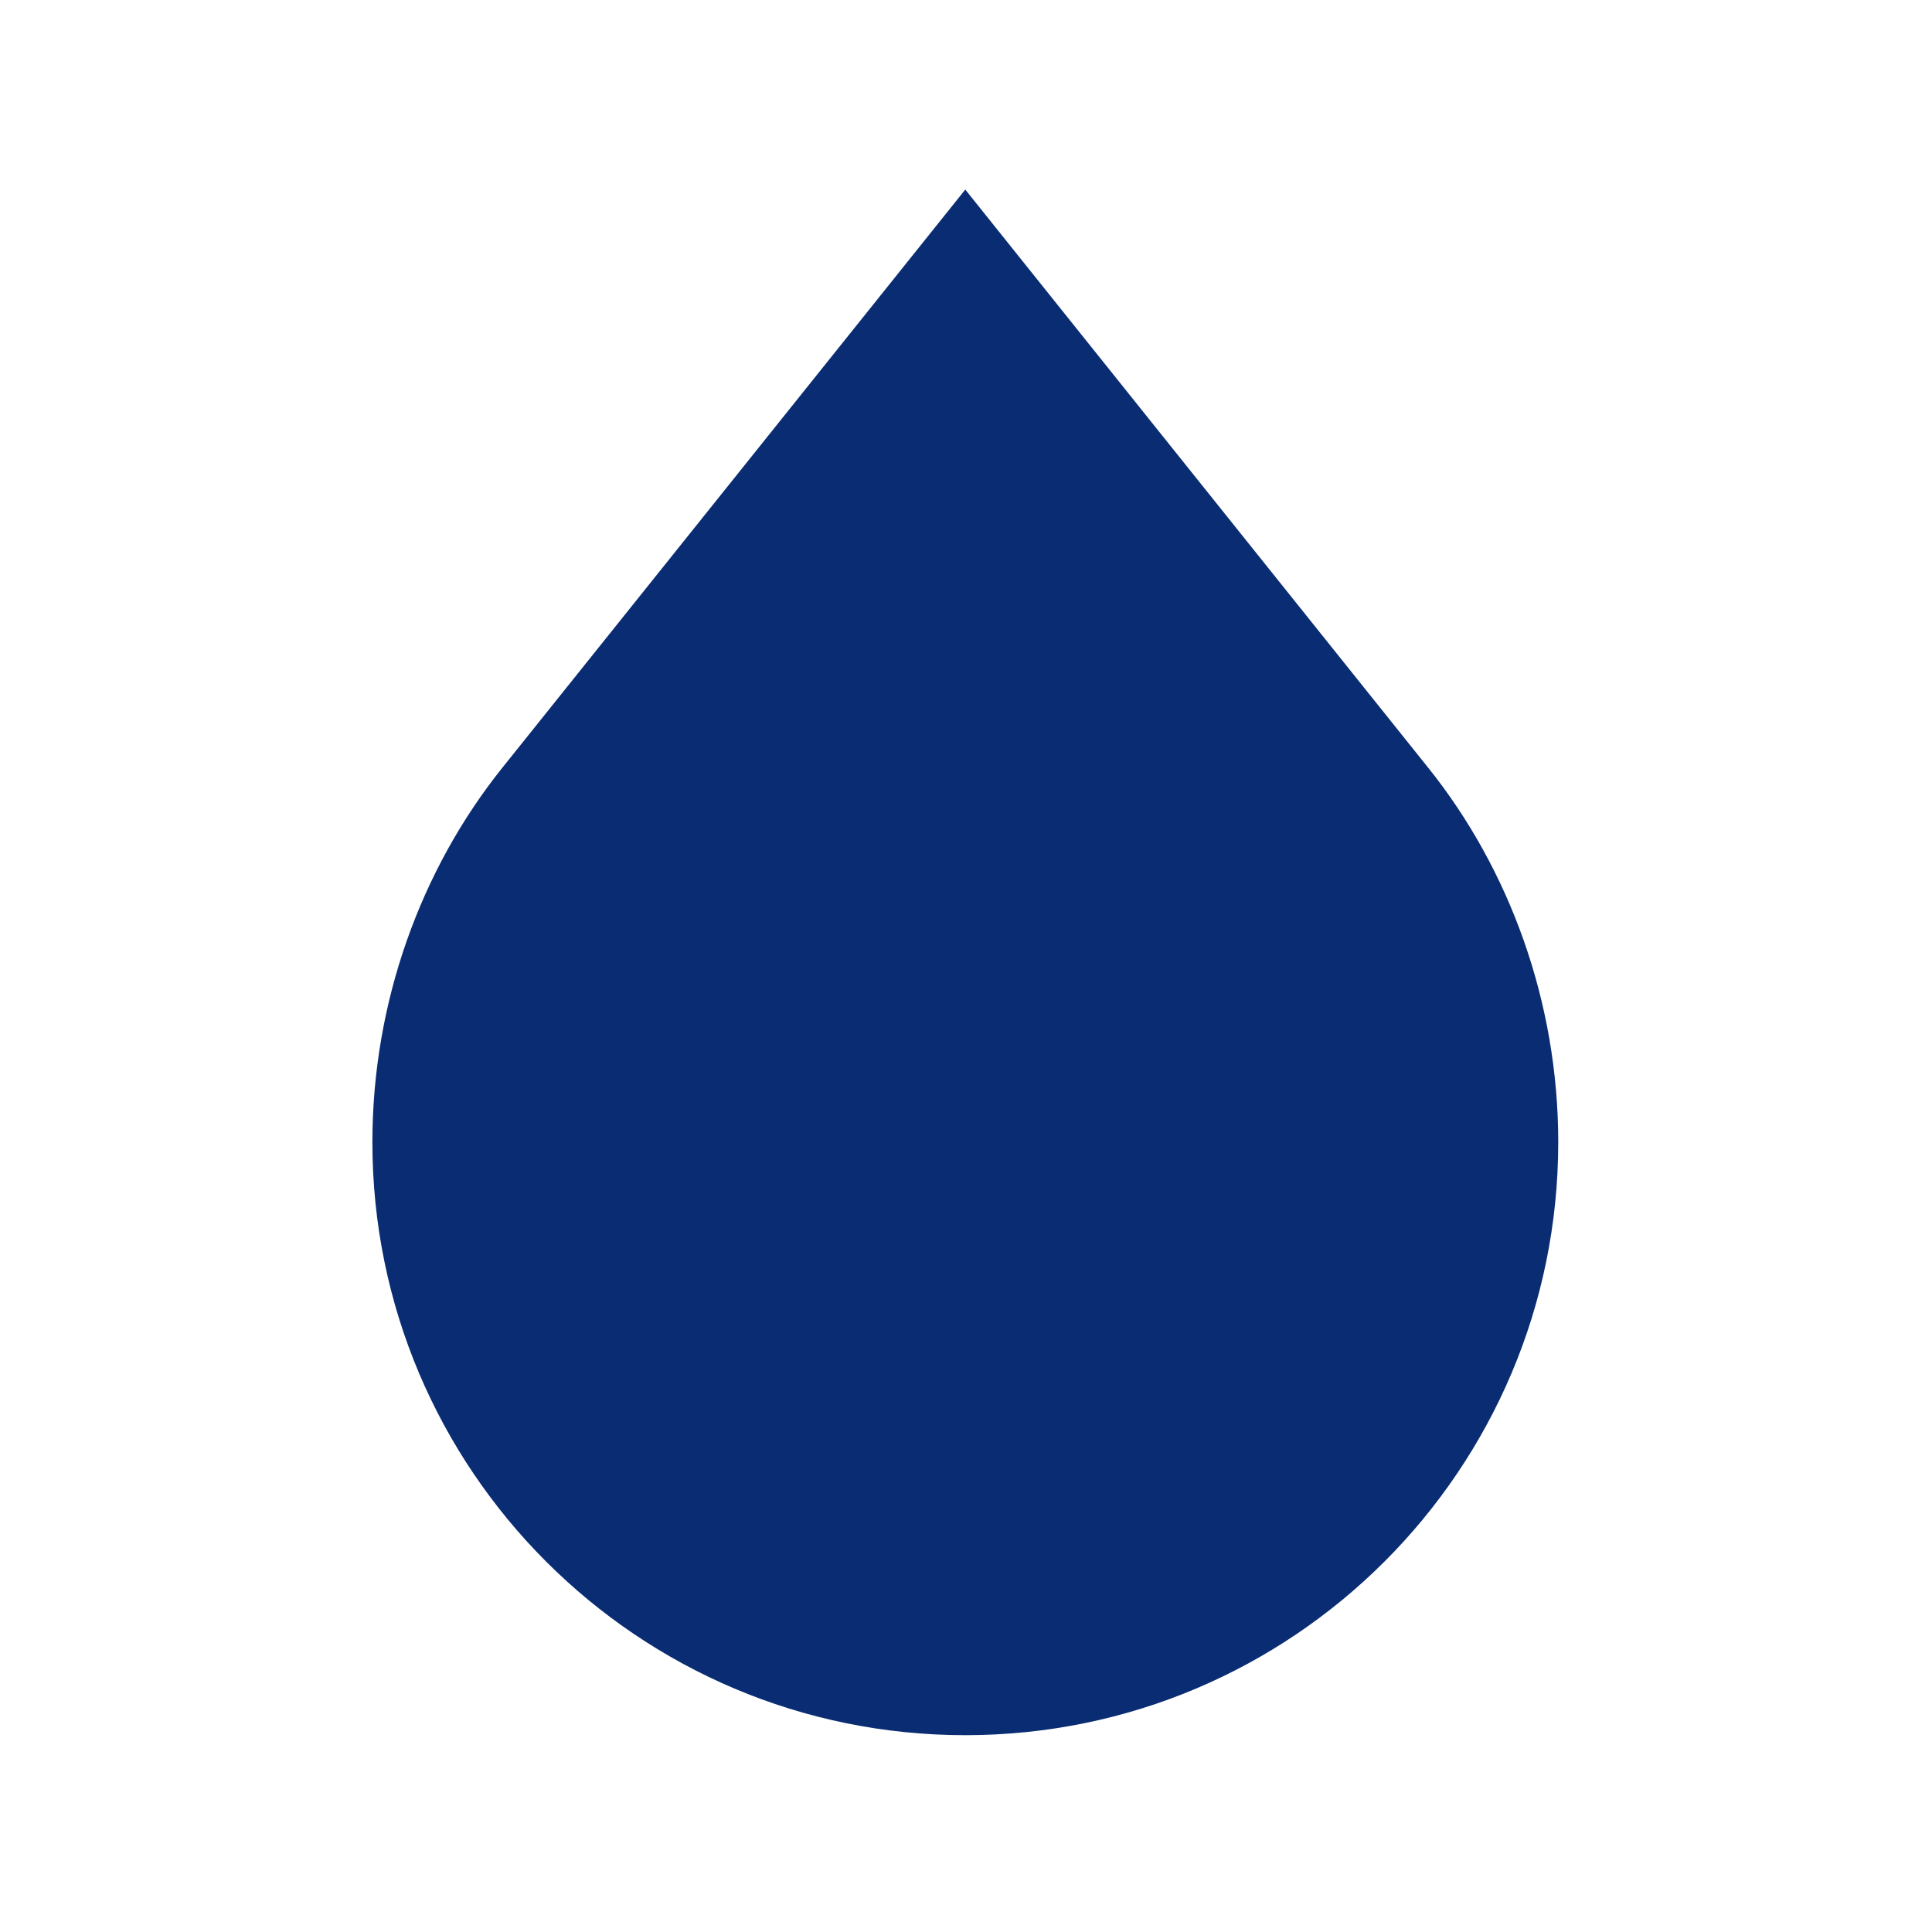 <svg xmlns="http://www.w3.org/2000/svg" fill="none" viewBox="0 0 24 24" height="24" width="24">
<path fill="#092C72" d="M11.991 21.555C16.059 21.555 19.357 18.257 19.357 14.189C19.357 12.449 18.753 10.8 17.744 9.54L11.991 2.355L6.238 9.54C5.229 10.8 4.626 12.449 4.626 14.189C4.626 18.257 7.923 21.555 11.991 21.555Z"></path>
</svg>
